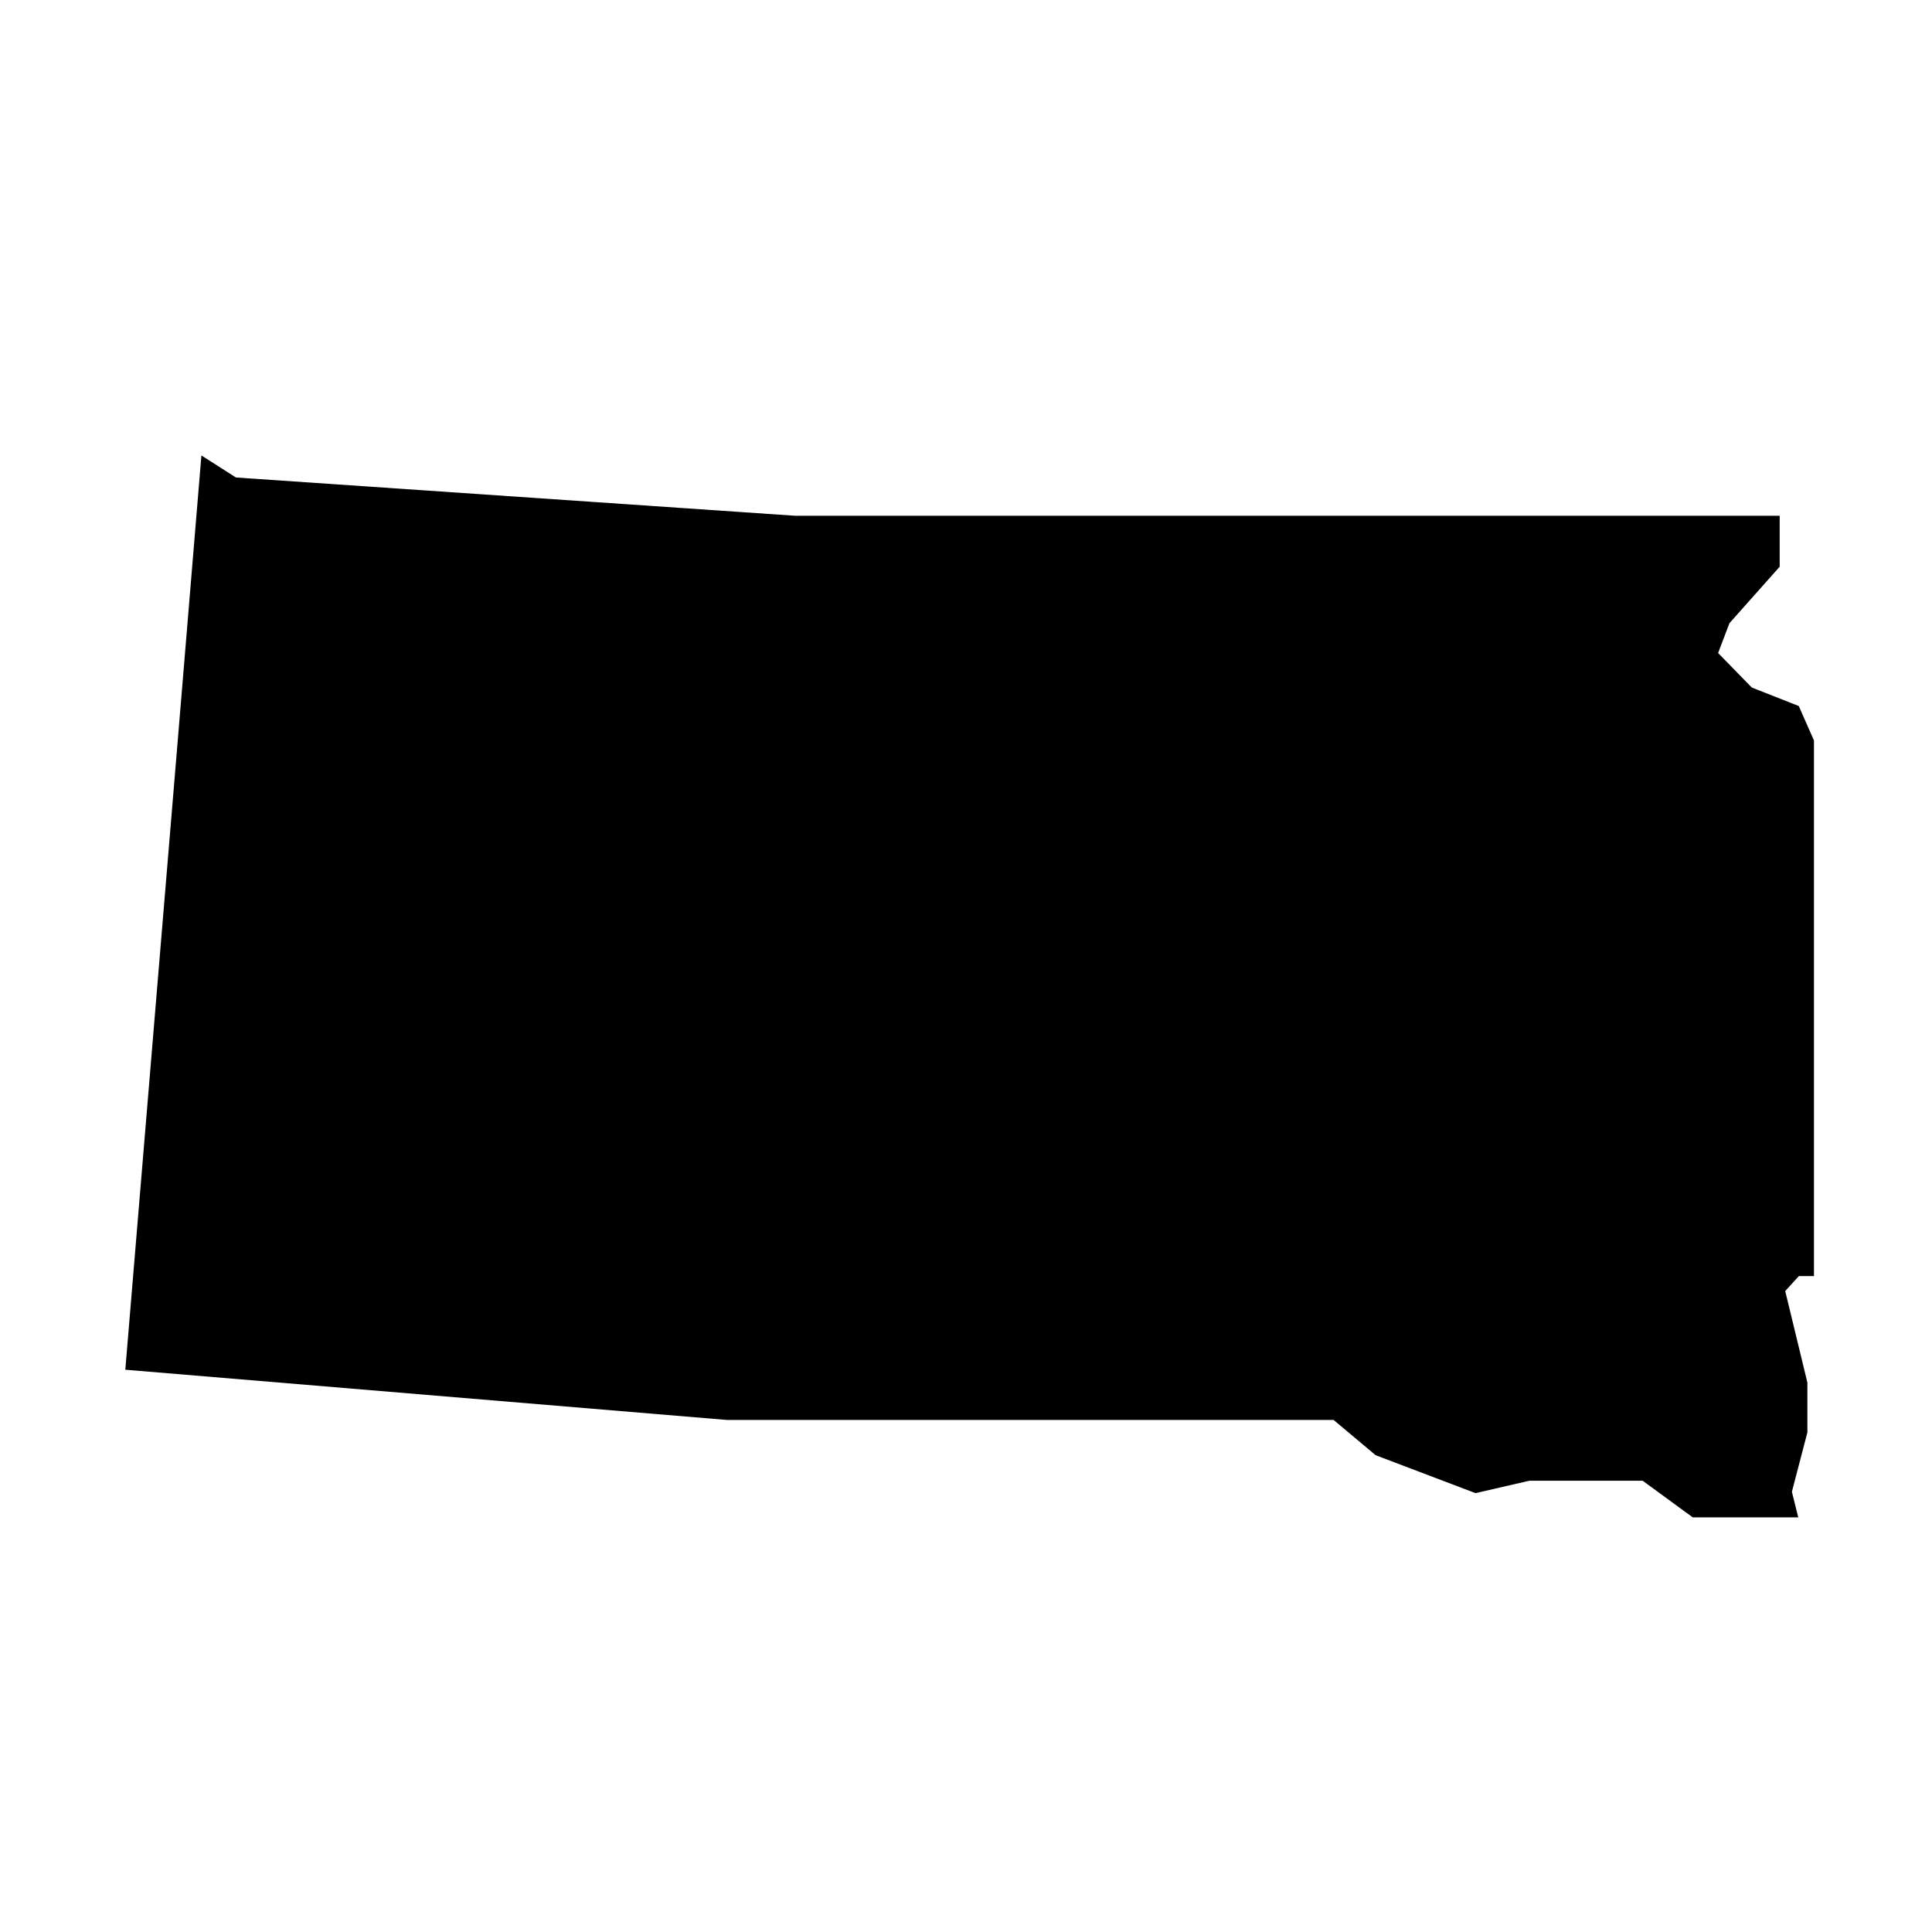 <?xml version="1.0" encoding="UTF-8"?>
<!-- Uploaded to: SVG Repo, www.svgrepo.com, Generator: SVG Repo Mixer Tools -->
<svg fill="#000000" width="800px" height="800px" version="1.1" viewBox="144 144 512 512" xmlns="http://www.w3.org/2000/svg">
 <path d="m624.72 482.18v-141.95l-4.027-9.125-12.453-4.906-8.922-9.145 3.004-7.906 13.312-14.965v-13.504h-260.97l-148.14-10.141-9.148-5.84-6.5 78.301-13.668 163.99 159.42 13.312h160.79l11.133 9.34 26.477 10.055 14.219-3.281h30.086l13.254 9.699h27.965l-1.684-6.777 4.106-15.734v-13.215l-5.871-24.242 3.606-3.965z"/>
</svg>